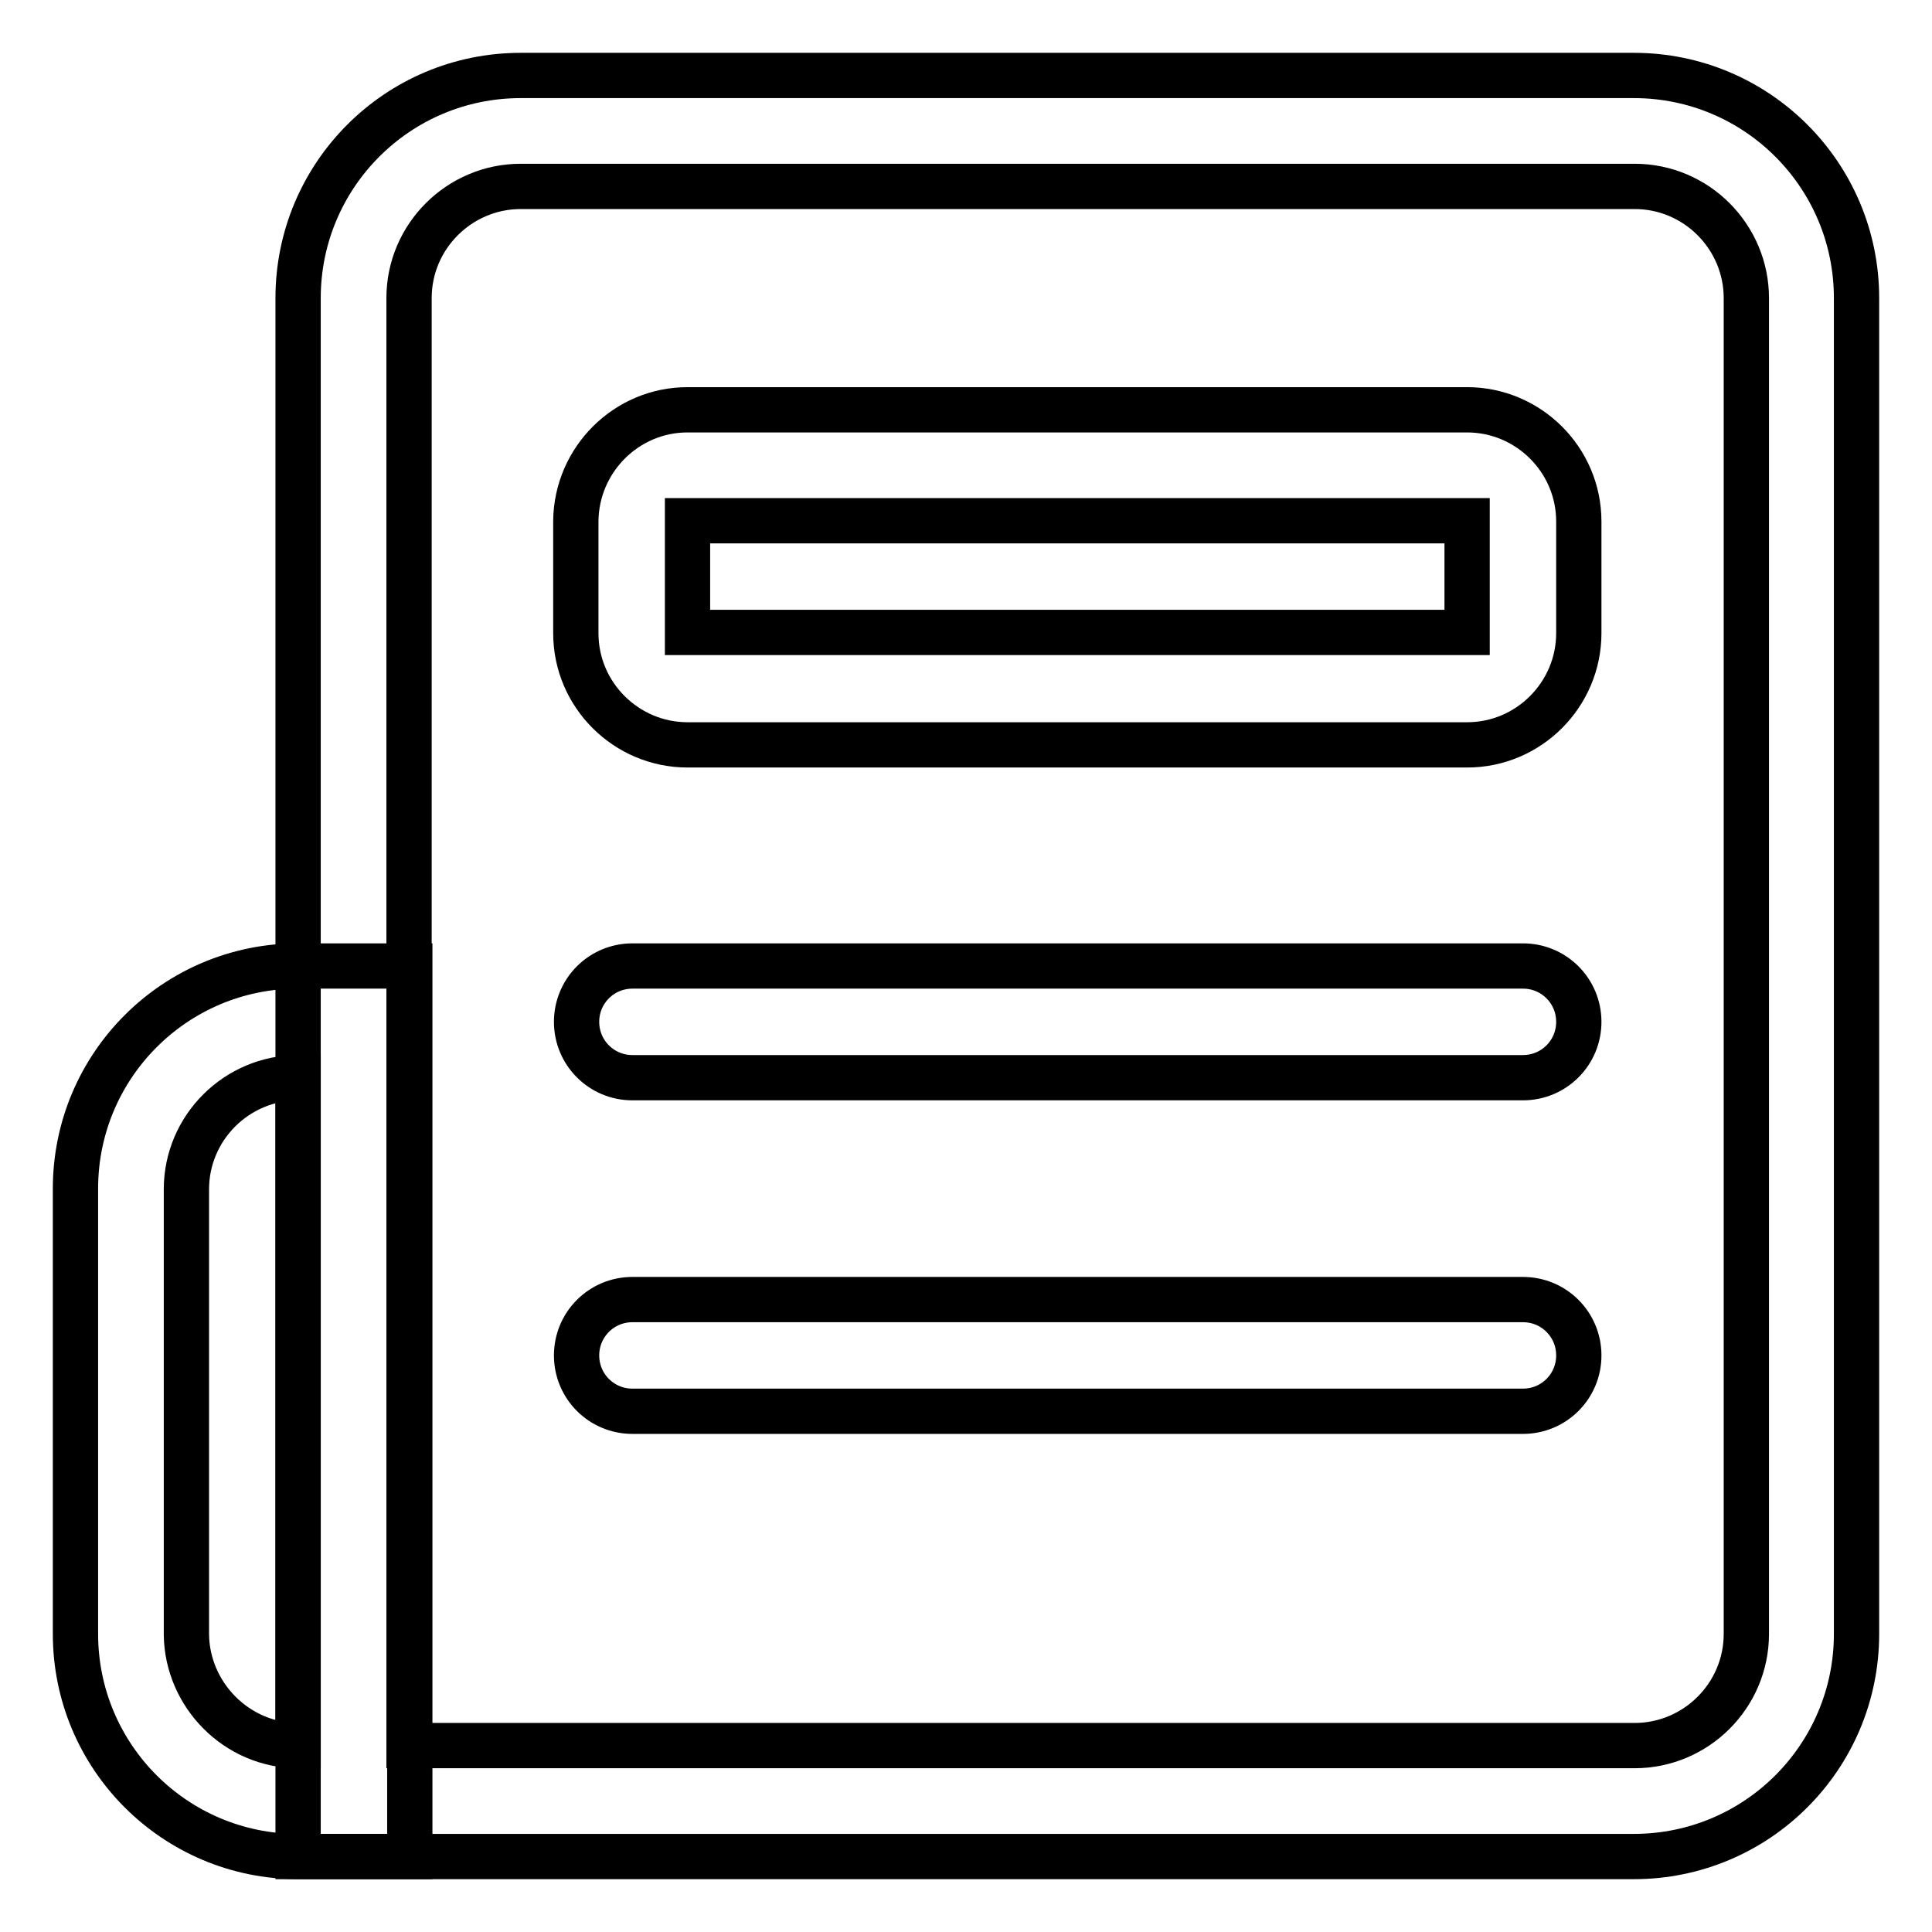 <?xml version="1.0" encoding="utf-8"?>
<!-- Svg Vector Icons : http://www.onlinewebfonts.com/icon -->
<!DOCTYPE svg PUBLIC "-//W3C//DTD SVG 1.1//EN" "http://www.w3.org/Graphics/SVG/1.1/DTD/svg11.dtd">
<svg version="1.1" xmlns="http://www.w3.org/2000/svg" xmlns:xlink="http://www.w3.org/1999/xlink" x="0px" y="0px" viewBox="0 0 256 256" enable-background="new 0 0 256 256" xml:space="preserve">
<g> <path stroke-width="6" fill-opacity="0" stroke="#000000"  d="M54.3,231.3h162.3c8.1,0,14.8-6.6,14.8-14.8v-177c0-8.1-6.6-14.8-14.8-14.8H69c-8.1,0-14.8,6.6-14.8,14.8 V231.3z M69,10h147.5c16.3,0,29.5,13.2,29.5,29.5v177c0,16.3-13.2,29.5-29.5,29.5h-177V39.5C39.5,23.2,52.7,10,69,10z"/> <path stroke-width="6" fill-opacity="0" stroke="#000000"  d="M91.1,69v14.8h103.3V69H91.1z M91.1,54.3h103.3c8.1,0,14.8,6.6,14.8,14.8v14.8c0,8.1-6.6,14.8-14.8,14.8 H91.1c-8.1,0-14.8-6.6-14.8-14.8V69C76.4,60.9,83,54.3,91.1,54.3z M39.5,231.3v-88.5c-8.1,0-14.8,6.6-14.8,14.8v59 C24.8,224.6,31.4,231.3,39.5,231.3z M39.5,128h14.8v118H39.5C23.2,246,10,232.8,10,216.5v-59C10,141.2,23.2,128,39.5,128z  M83.8,142.8c-4.1,0-7.4-3.3-7.4-7.4s3.3-7.4,7.4-7.4h118c4.1,0,7.4,3.3,7.4,7.4s-3.3,7.4-7.4,7.4H83.8z M83.8,187 c-4.1,0-7.4-3.3-7.4-7.4s3.3-7.4,7.4-7.4h118c4.1,0,7.4,3.3,7.4,7.4s-3.3,7.4-7.4,7.4H83.8z"/></g>
</svg>